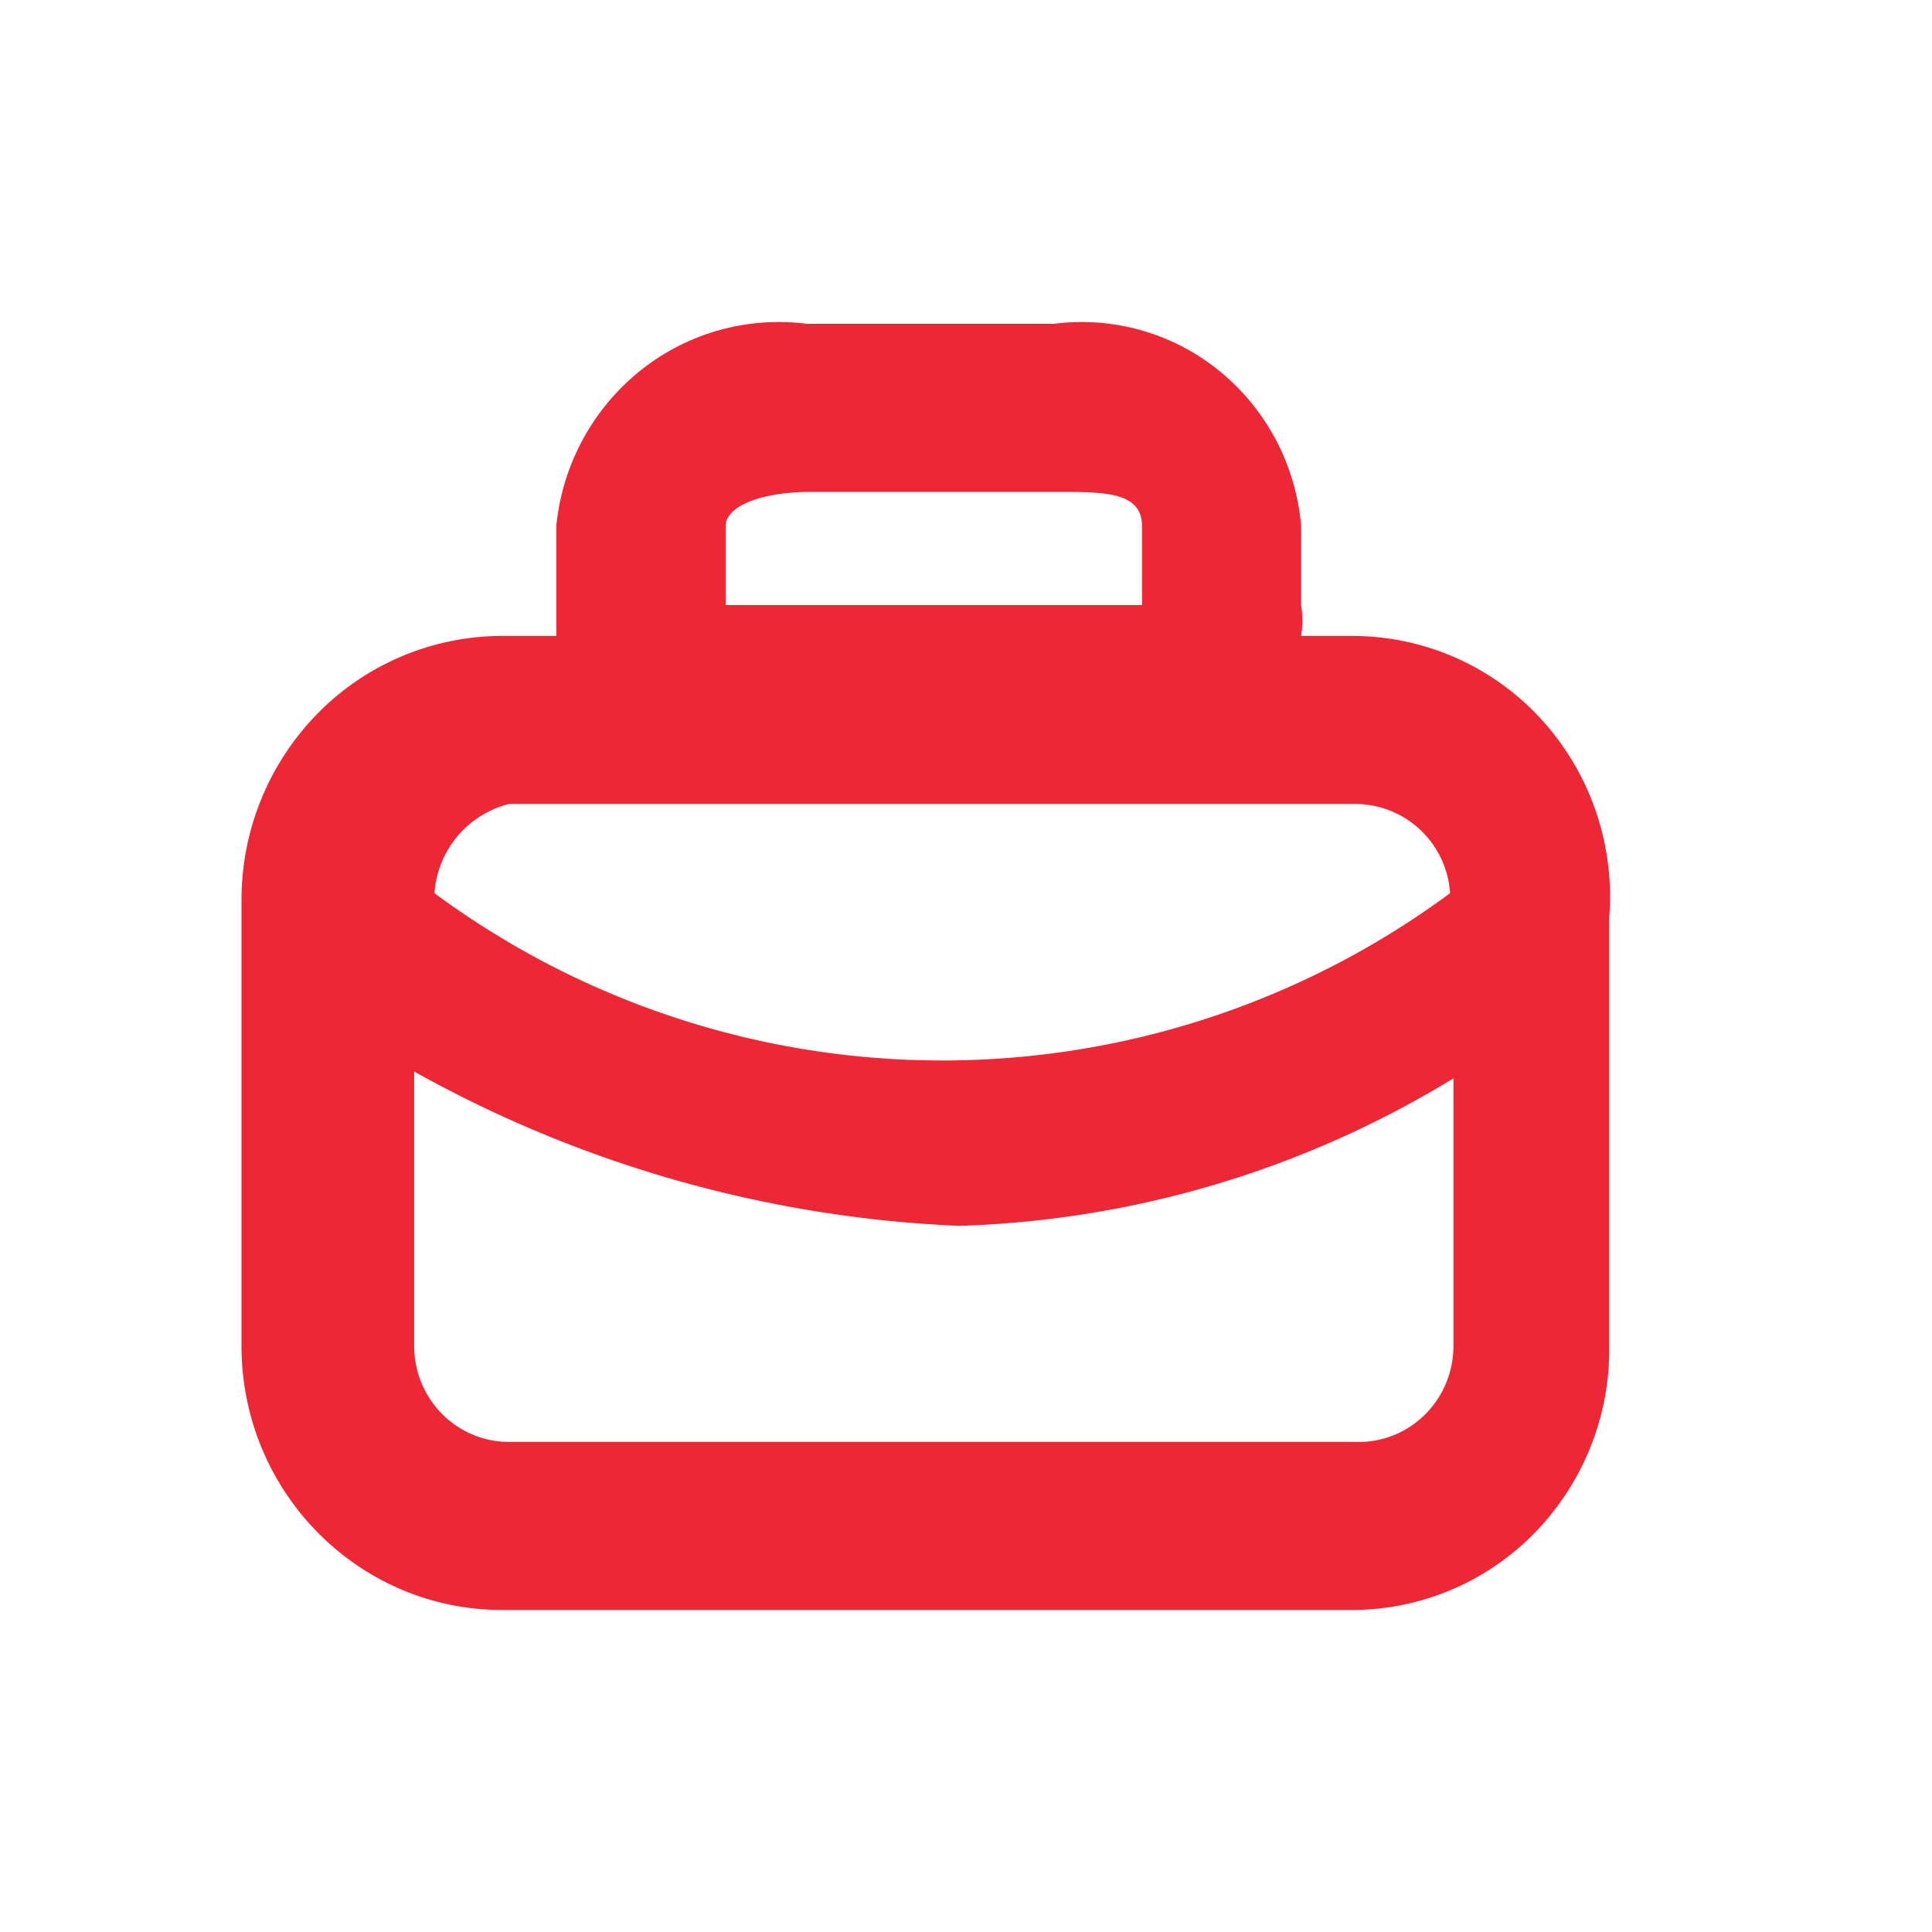 <svg width="40" height="40" xmlns="http://www.w3.org/2000/svg">
    <path d="M28.06 13.166h-1.122a2.014 2.014 0 0 0 0-.64v-1.632a4.634 4.634 0 0 0-1.676-3.201 4.514 4.514 0 0 0-3.44-.989h-5.117a4.583 4.583 0 0 0-3.467.985 4.704 4.704 0 0 0-1.72 3.205V13.166h-1.121a5.362 5.362 0 0 0-3.816 1.601A5.504 5.504 0 0 0 5 18.634v9.231c0 3.02 2.416 5.468 5.397 5.468H27.92a5.291 5.291 0 0 0 3.837-1.58 5.434 5.434 0 0 0 1.56-3.888V18.99a5.44 5.44 0 0 0-1.38-4.069 5.296 5.296 0 0 0-3.877-1.754zm-13.037-2.272c0-.426.771-.71 1.752-.71h5.117c.981 0 1.752 0 1.752.71v1.633h-8.621v-1.633zm-4.486 5.751H28.06a1.973 1.973 0 0 1 1.962 1.847 17.686 17.686 0 0 1-21.027 0 2.052 2.052 0 0 1 1.542-1.847zM28.06 29.853H10.537c-1.084 0-1.962-.89-1.962-1.988v-5.68a25.332 25.332 0 0 0 11.284 3.195 20.828 20.828 0 0 0 10.233-3.054v5.54c0 .539-.216 1.056-.599 1.43-.383.376-.9.577-1.433.557z" fill="#EE2736" fill-rule="nonzero"/>
</svg>
